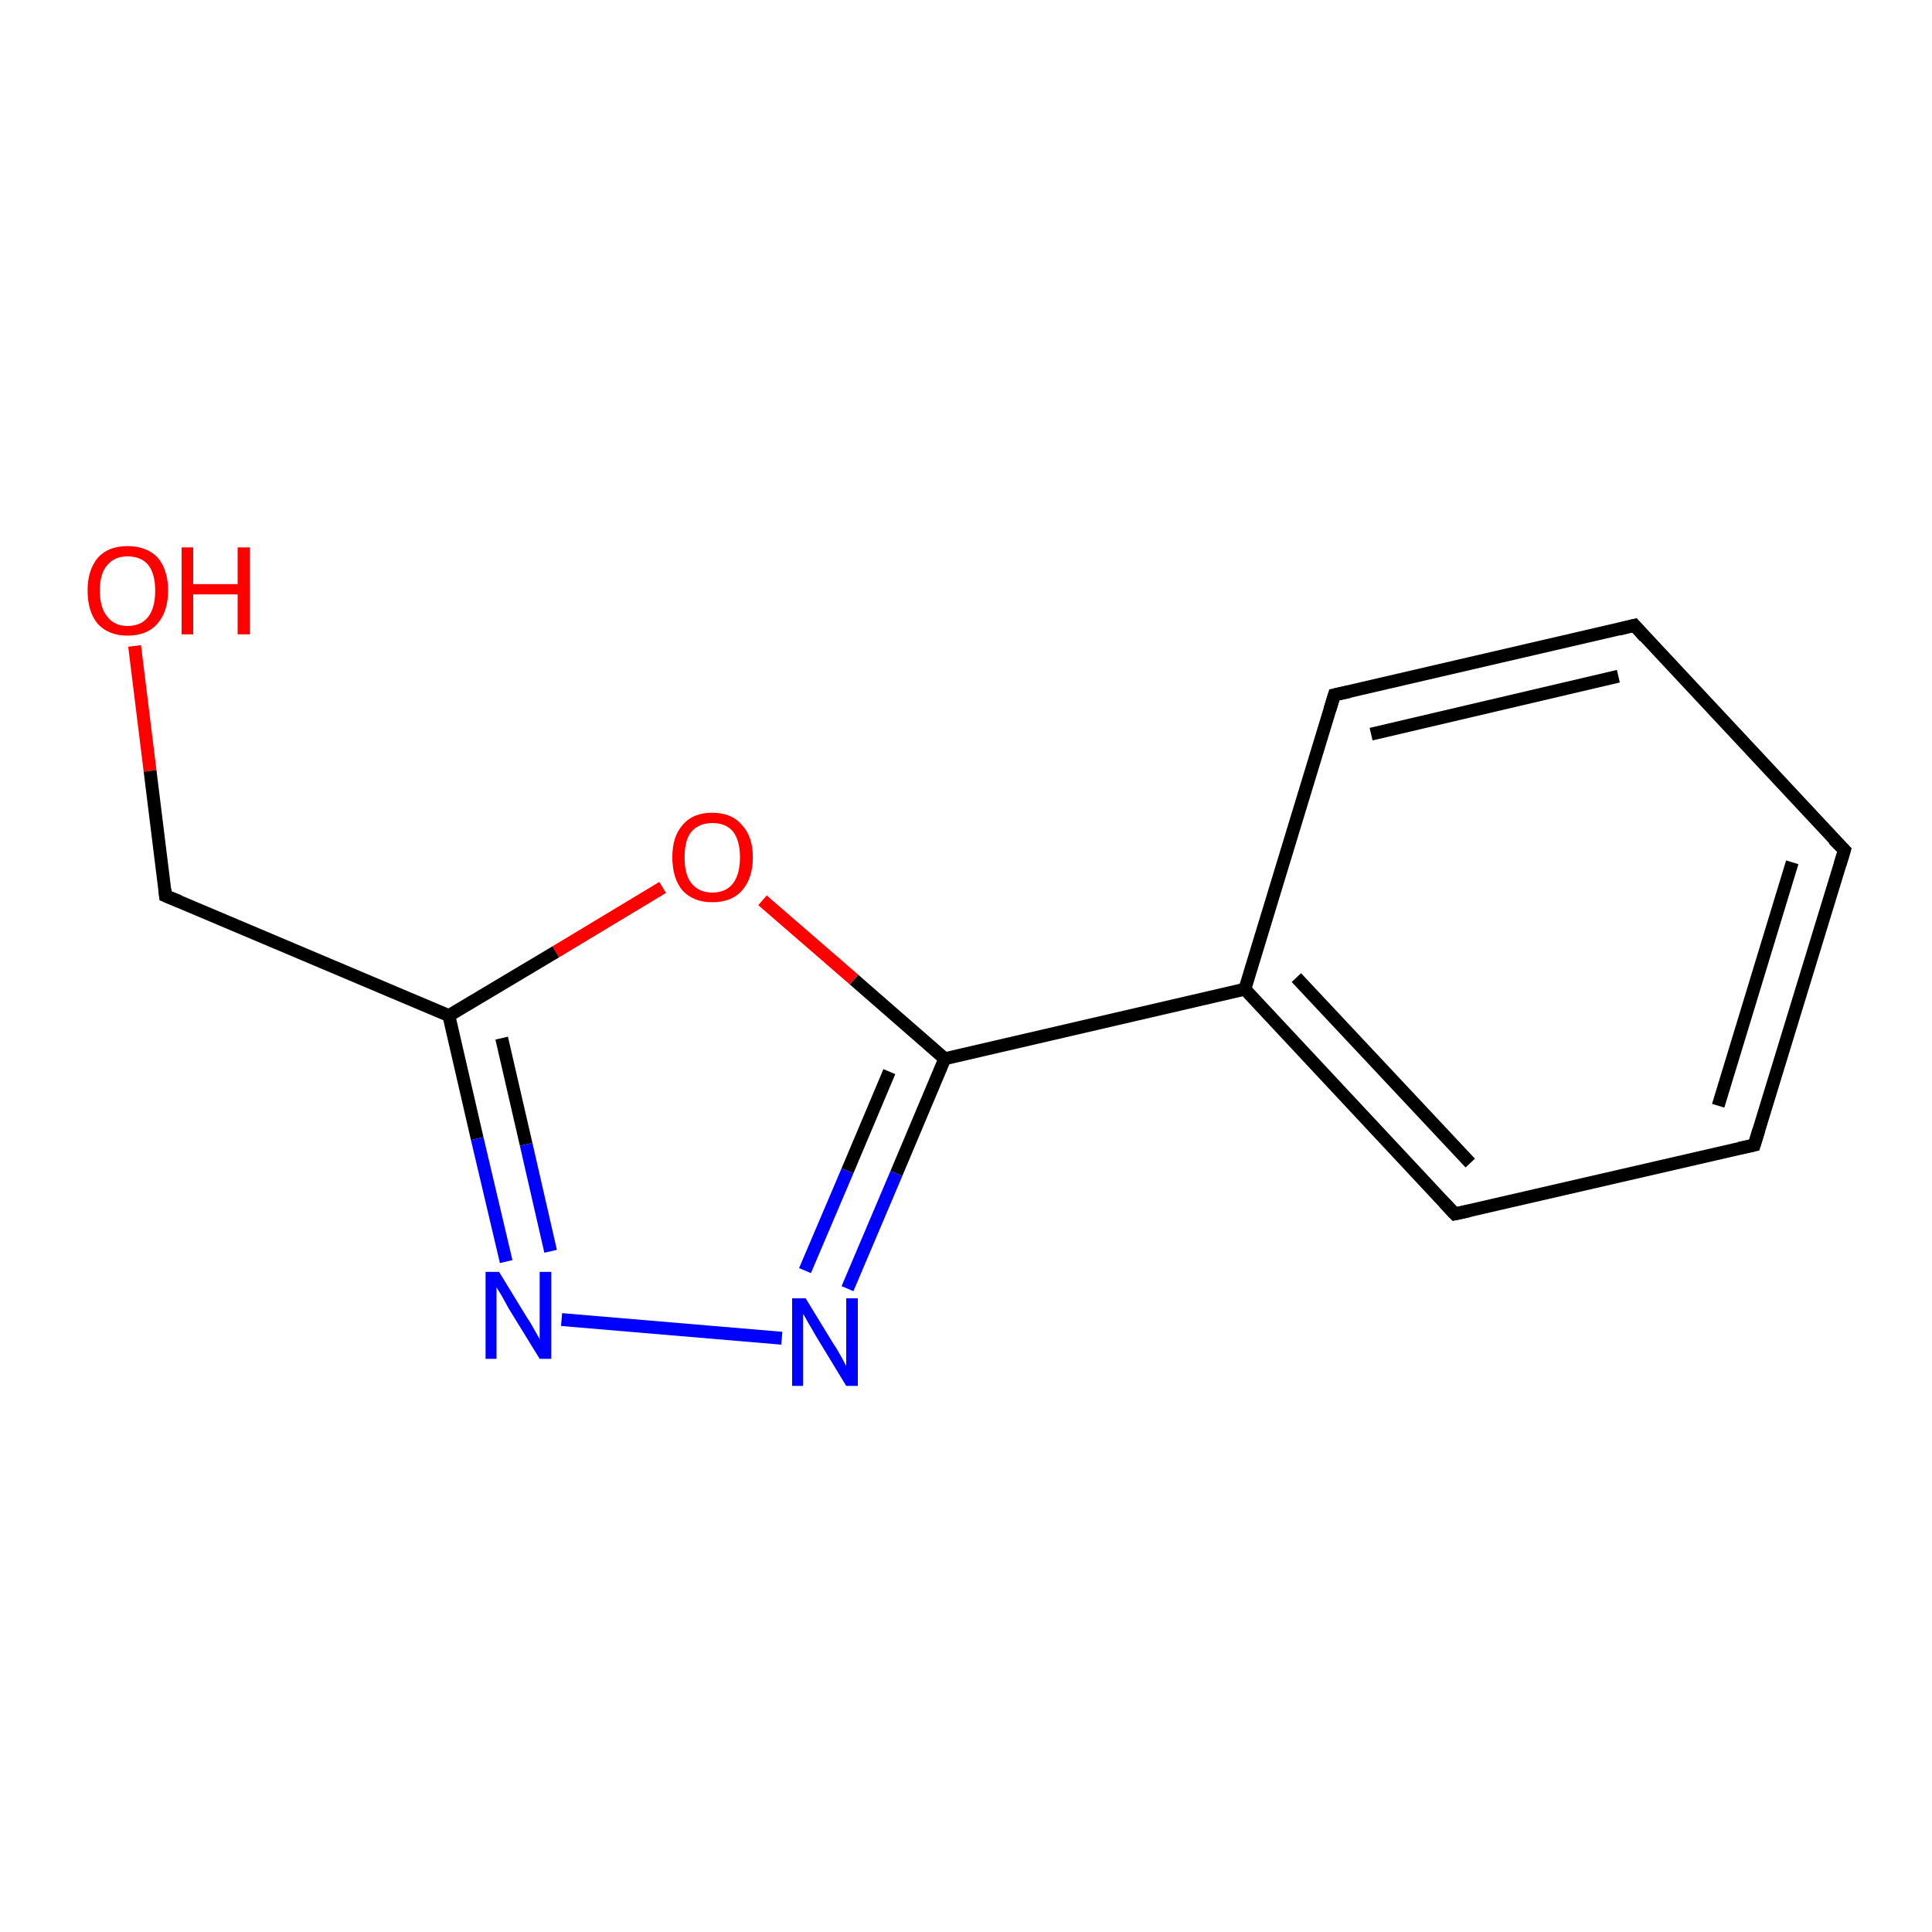 <?xml version='1.0' encoding='iso-8859-1'?>
<svg version='1.1' baseProfile='full'
              xmlns='http://www.w3.org/2000/svg'
                      xmlns:rdkit='http://www.rdkit.org/xml'
                      xmlns:xlink='http://www.w3.org/1999/xlink'
                  xml:space='preserve'
width='300px' height='300px' viewBox='0 0 300 300'>
<!-- END OF HEADER -->
<rect style='opacity:1.0;fill:#FFFFFF;stroke:none' width='300.0' height='300.0' x='0.0' y='0.0'> </rect>
<path class='bond-0 atom-0 atom-1' d='M 20.9,100.3 L 23.3,119.7' style='fill:none;fill-rule:evenodd;stroke:#FF0000;stroke-width:2.0px;stroke-linecap:butt;stroke-linejoin:miter;stroke-opacity:1' />
<path class='bond-0 atom-0 atom-1' d='M 23.3,119.7 L 25.7,139.1' style='fill:none;fill-rule:evenodd;stroke:#000000;stroke-width:2.0px;stroke-linecap:butt;stroke-linejoin:miter;stroke-opacity:1' />
<path class='bond-1 atom-1 atom-2' d='M 25.7,139.1 L 69.7,157.7' style='fill:none;fill-rule:evenodd;stroke:#000000;stroke-width:2.0px;stroke-linecap:butt;stroke-linejoin:miter;stroke-opacity:1' />
<path class='bond-2 atom-2 atom-3' d='M 69.7,157.7 L 74.1,176.8' style='fill:none;fill-rule:evenodd;stroke:#000000;stroke-width:2.0px;stroke-linecap:butt;stroke-linejoin:miter;stroke-opacity:1' />
<path class='bond-2 atom-2 atom-3' d='M 74.1,176.8 L 78.6,195.9' style='fill:none;fill-rule:evenodd;stroke:#0000FF;stroke-width:2.0px;stroke-linecap:butt;stroke-linejoin:miter;stroke-opacity:1' />
<path class='bond-2 atom-2 atom-3' d='M 77.9,161.2 L 81.7,177.7' style='fill:none;fill-rule:evenodd;stroke:#000000;stroke-width:2.0px;stroke-linecap:butt;stroke-linejoin:miter;stroke-opacity:1' />
<path class='bond-2 atom-2 atom-3' d='M 81.7,177.7 L 85.5,194.3' style='fill:none;fill-rule:evenodd;stroke:#0000FF;stroke-width:2.0px;stroke-linecap:butt;stroke-linejoin:miter;stroke-opacity:1' />
<path class='bond-3 atom-3 atom-4' d='M 87.2,204.9 L 121.4,207.8' style='fill:none;fill-rule:evenodd;stroke:#0000FF;stroke-width:2.0px;stroke-linecap:butt;stroke-linejoin:miter;stroke-opacity:1' />
<path class='bond-4 atom-4 atom-5' d='M 131.6,200.1 L 139.2,182.2' style='fill:none;fill-rule:evenodd;stroke:#0000FF;stroke-width:2.0px;stroke-linecap:butt;stroke-linejoin:miter;stroke-opacity:1' />
<path class='bond-4 atom-4 atom-5' d='M 139.2,182.2 L 146.7,164.4' style='fill:none;fill-rule:evenodd;stroke:#000000;stroke-width:2.0px;stroke-linecap:butt;stroke-linejoin:miter;stroke-opacity:1' />
<path class='bond-4 atom-4 atom-5' d='M 125.0,197.3 L 131.6,181.8' style='fill:none;fill-rule:evenodd;stroke:#0000FF;stroke-width:2.0px;stroke-linecap:butt;stroke-linejoin:miter;stroke-opacity:1' />
<path class='bond-4 atom-4 atom-5' d='M 131.6,181.8 L 138.1,166.4' style='fill:none;fill-rule:evenodd;stroke:#000000;stroke-width:2.0px;stroke-linecap:butt;stroke-linejoin:miter;stroke-opacity:1' />
<path class='bond-5 atom-5 atom-6' d='M 146.7,164.4 L 132.6,152.1' style='fill:none;fill-rule:evenodd;stroke:#000000;stroke-width:2.0px;stroke-linecap:butt;stroke-linejoin:miter;stroke-opacity:1' />
<path class='bond-5 atom-5 atom-6' d='M 132.6,152.1 L 118.4,139.8' style='fill:none;fill-rule:evenodd;stroke:#FF0000;stroke-width:2.0px;stroke-linecap:butt;stroke-linejoin:miter;stroke-opacity:1' />
<path class='bond-6 atom-5 atom-7' d='M 146.7,164.4 L 193.3,153.6' style='fill:none;fill-rule:evenodd;stroke:#000000;stroke-width:2.0px;stroke-linecap:butt;stroke-linejoin:miter;stroke-opacity:1' />
<path class='bond-7 atom-7 atom-8' d='M 193.3,153.6 L 225.9,188.5' style='fill:none;fill-rule:evenodd;stroke:#000000;stroke-width:2.0px;stroke-linecap:butt;stroke-linejoin:miter;stroke-opacity:1' />
<path class='bond-7 atom-7 atom-8' d='M 201.3,151.8 L 228.3,180.6' style='fill:none;fill-rule:evenodd;stroke:#000000;stroke-width:2.0px;stroke-linecap:butt;stroke-linejoin:miter;stroke-opacity:1' />
<path class='bond-8 atom-8 atom-9' d='M 225.9,188.5 L 272.4,177.8' style='fill:none;fill-rule:evenodd;stroke:#000000;stroke-width:2.0px;stroke-linecap:butt;stroke-linejoin:miter;stroke-opacity:1' />
<path class='bond-9 atom-9 atom-10' d='M 272.4,177.8 L 286.4,132.0' style='fill:none;fill-rule:evenodd;stroke:#000000;stroke-width:2.0px;stroke-linecap:butt;stroke-linejoin:miter;stroke-opacity:1' />
<path class='bond-9 atom-9 atom-10' d='M 266.8,171.7 L 278.3,133.9' style='fill:none;fill-rule:evenodd;stroke:#000000;stroke-width:2.0px;stroke-linecap:butt;stroke-linejoin:miter;stroke-opacity:1' />
<path class='bond-10 atom-10 atom-11' d='M 286.4,132.0 L 253.8,97.1' style='fill:none;fill-rule:evenodd;stroke:#000000;stroke-width:2.0px;stroke-linecap:butt;stroke-linejoin:miter;stroke-opacity:1' />
<path class='bond-11 atom-11 atom-12' d='M 253.8,97.1 L 207.2,107.9' style='fill:none;fill-rule:evenodd;stroke:#000000;stroke-width:2.0px;stroke-linecap:butt;stroke-linejoin:miter;stroke-opacity:1' />
<path class='bond-11 atom-11 atom-12' d='M 251.3,105.0 L 212.9,114.0' style='fill:none;fill-rule:evenodd;stroke:#000000;stroke-width:2.0px;stroke-linecap:butt;stroke-linejoin:miter;stroke-opacity:1' />
<path class='bond-12 atom-6 atom-2' d='M 102.9,137.8 L 86.3,147.8' style='fill:none;fill-rule:evenodd;stroke:#FF0000;stroke-width:2.0px;stroke-linecap:butt;stroke-linejoin:miter;stroke-opacity:1' />
<path class='bond-12 atom-6 atom-2' d='M 86.3,147.8 L 69.7,157.7' style='fill:none;fill-rule:evenodd;stroke:#000000;stroke-width:2.0px;stroke-linecap:butt;stroke-linejoin:miter;stroke-opacity:1' />
<path class='bond-13 atom-12 atom-7' d='M 207.2,107.9 L 193.3,153.6' style='fill:none;fill-rule:evenodd;stroke:#000000;stroke-width:2.0px;stroke-linecap:butt;stroke-linejoin:miter;stroke-opacity:1' />
<path d='M 25.6,138.1 L 25.7,139.1 L 27.9,140.0' style='fill:none;stroke:#000000;stroke-width:2.0px;stroke-linecap:butt;stroke-linejoin:miter;stroke-opacity:1;' />
<path d='M 224.3,186.8 L 225.9,188.5 L 228.2,188.0' style='fill:none;stroke:#000000;stroke-width:2.0px;stroke-linecap:butt;stroke-linejoin:miter;stroke-opacity:1;' />
<path d='M 270.1,178.3 L 272.4,177.8 L 273.1,175.5' style='fill:none;stroke:#000000;stroke-width:2.0px;stroke-linecap:butt;stroke-linejoin:miter;stroke-opacity:1;' />
<path d='M 285.7,134.3 L 286.4,132.0 L 284.7,130.3' style='fill:none;stroke:#000000;stroke-width:2.0px;stroke-linecap:butt;stroke-linejoin:miter;stroke-opacity:1;' />
<path d='M 255.4,98.9 L 253.8,97.1 L 251.4,97.7' style='fill:none;stroke:#000000;stroke-width:2.0px;stroke-linecap:butt;stroke-linejoin:miter;stroke-opacity:1;' />
<path d='M 209.5,107.4 L 207.2,107.9 L 206.5,110.2' style='fill:none;stroke:#000000;stroke-width:2.0px;stroke-linecap:butt;stroke-linejoin:miter;stroke-opacity:1;' />
<path class='atom-0' d='M 13.6 91.7
Q 13.6 88.5, 15.2 86.6
Q 16.8 84.8, 19.8 84.8
Q 22.8 84.8, 24.5 86.6
Q 26.1 88.5, 26.1 91.7
Q 26.1 95.0, 24.4 96.9
Q 22.8 98.7, 19.8 98.7
Q 16.9 98.7, 15.2 96.9
Q 13.6 95.0, 13.6 91.7
M 19.8 97.2
Q 21.9 97.2, 23.0 95.8
Q 24.1 94.4, 24.1 91.7
Q 24.1 89.1, 23.0 87.7
Q 21.9 86.4, 19.8 86.4
Q 17.8 86.4, 16.7 87.7
Q 15.5 89.0, 15.5 91.7
Q 15.5 94.4, 16.7 95.8
Q 17.8 97.2, 19.8 97.2
' fill='#FF0000'/>
<path class='atom-0' d='M 28.2 85.0
L 30.0 85.0
L 30.0 90.7
L 36.9 90.7
L 36.9 85.0
L 38.8 85.0
L 38.8 98.5
L 36.9 98.5
L 36.9 92.3
L 30.0 92.3
L 30.0 98.5
L 28.2 98.5
L 28.2 85.0
' fill='#FF0000'/>
<path class='atom-3' d='M 77.5 197.5
L 81.9 204.7
Q 82.4 205.4, 83.1 206.7
Q 83.8 207.9, 83.8 208.0
L 83.8 197.5
L 85.6 197.5
L 85.6 211.0
L 83.8 211.0
L 79.0 203.2
Q 78.5 202.3, 77.9 201.2
Q 77.3 200.2, 77.1 199.9
L 77.1 211.0
L 75.4 211.0
L 75.4 197.5
L 77.5 197.5
' fill='#0000FF'/>
<path class='atom-4' d='M 125.1 201.6
L 129.5 208.8
Q 130.0 209.5, 130.7 210.8
Q 131.4 212.1, 131.4 212.1
L 131.4 201.6
L 133.2 201.6
L 133.2 215.2
L 131.4 215.2
L 126.6 207.3
Q 126.1 206.4, 125.5 205.4
Q 124.9 204.3, 124.7 204.0
L 124.7 215.2
L 123.0 215.2
L 123.0 201.6
L 125.1 201.6
' fill='#0000FF'/>
<path class='atom-6' d='M 104.4 133.1
Q 104.4 129.9, 106.0 128.1
Q 107.6 126.2, 110.6 126.2
Q 113.6 126.2, 115.2 128.1
Q 116.9 129.9, 116.9 133.1
Q 116.9 136.4, 115.2 138.3
Q 113.6 140.1, 110.6 140.1
Q 107.7 140.1, 106.0 138.3
Q 104.4 136.4, 104.4 133.1
M 110.6 138.6
Q 112.7 138.6, 113.8 137.2
Q 114.9 135.8, 114.9 133.1
Q 114.9 130.5, 113.8 129.1
Q 112.7 127.8, 110.6 127.8
Q 108.6 127.8, 107.4 129.1
Q 106.3 130.4, 106.3 133.1
Q 106.3 135.9, 107.4 137.2
Q 108.6 138.6, 110.6 138.6
' fill='#FF0000'/>
</svg>
